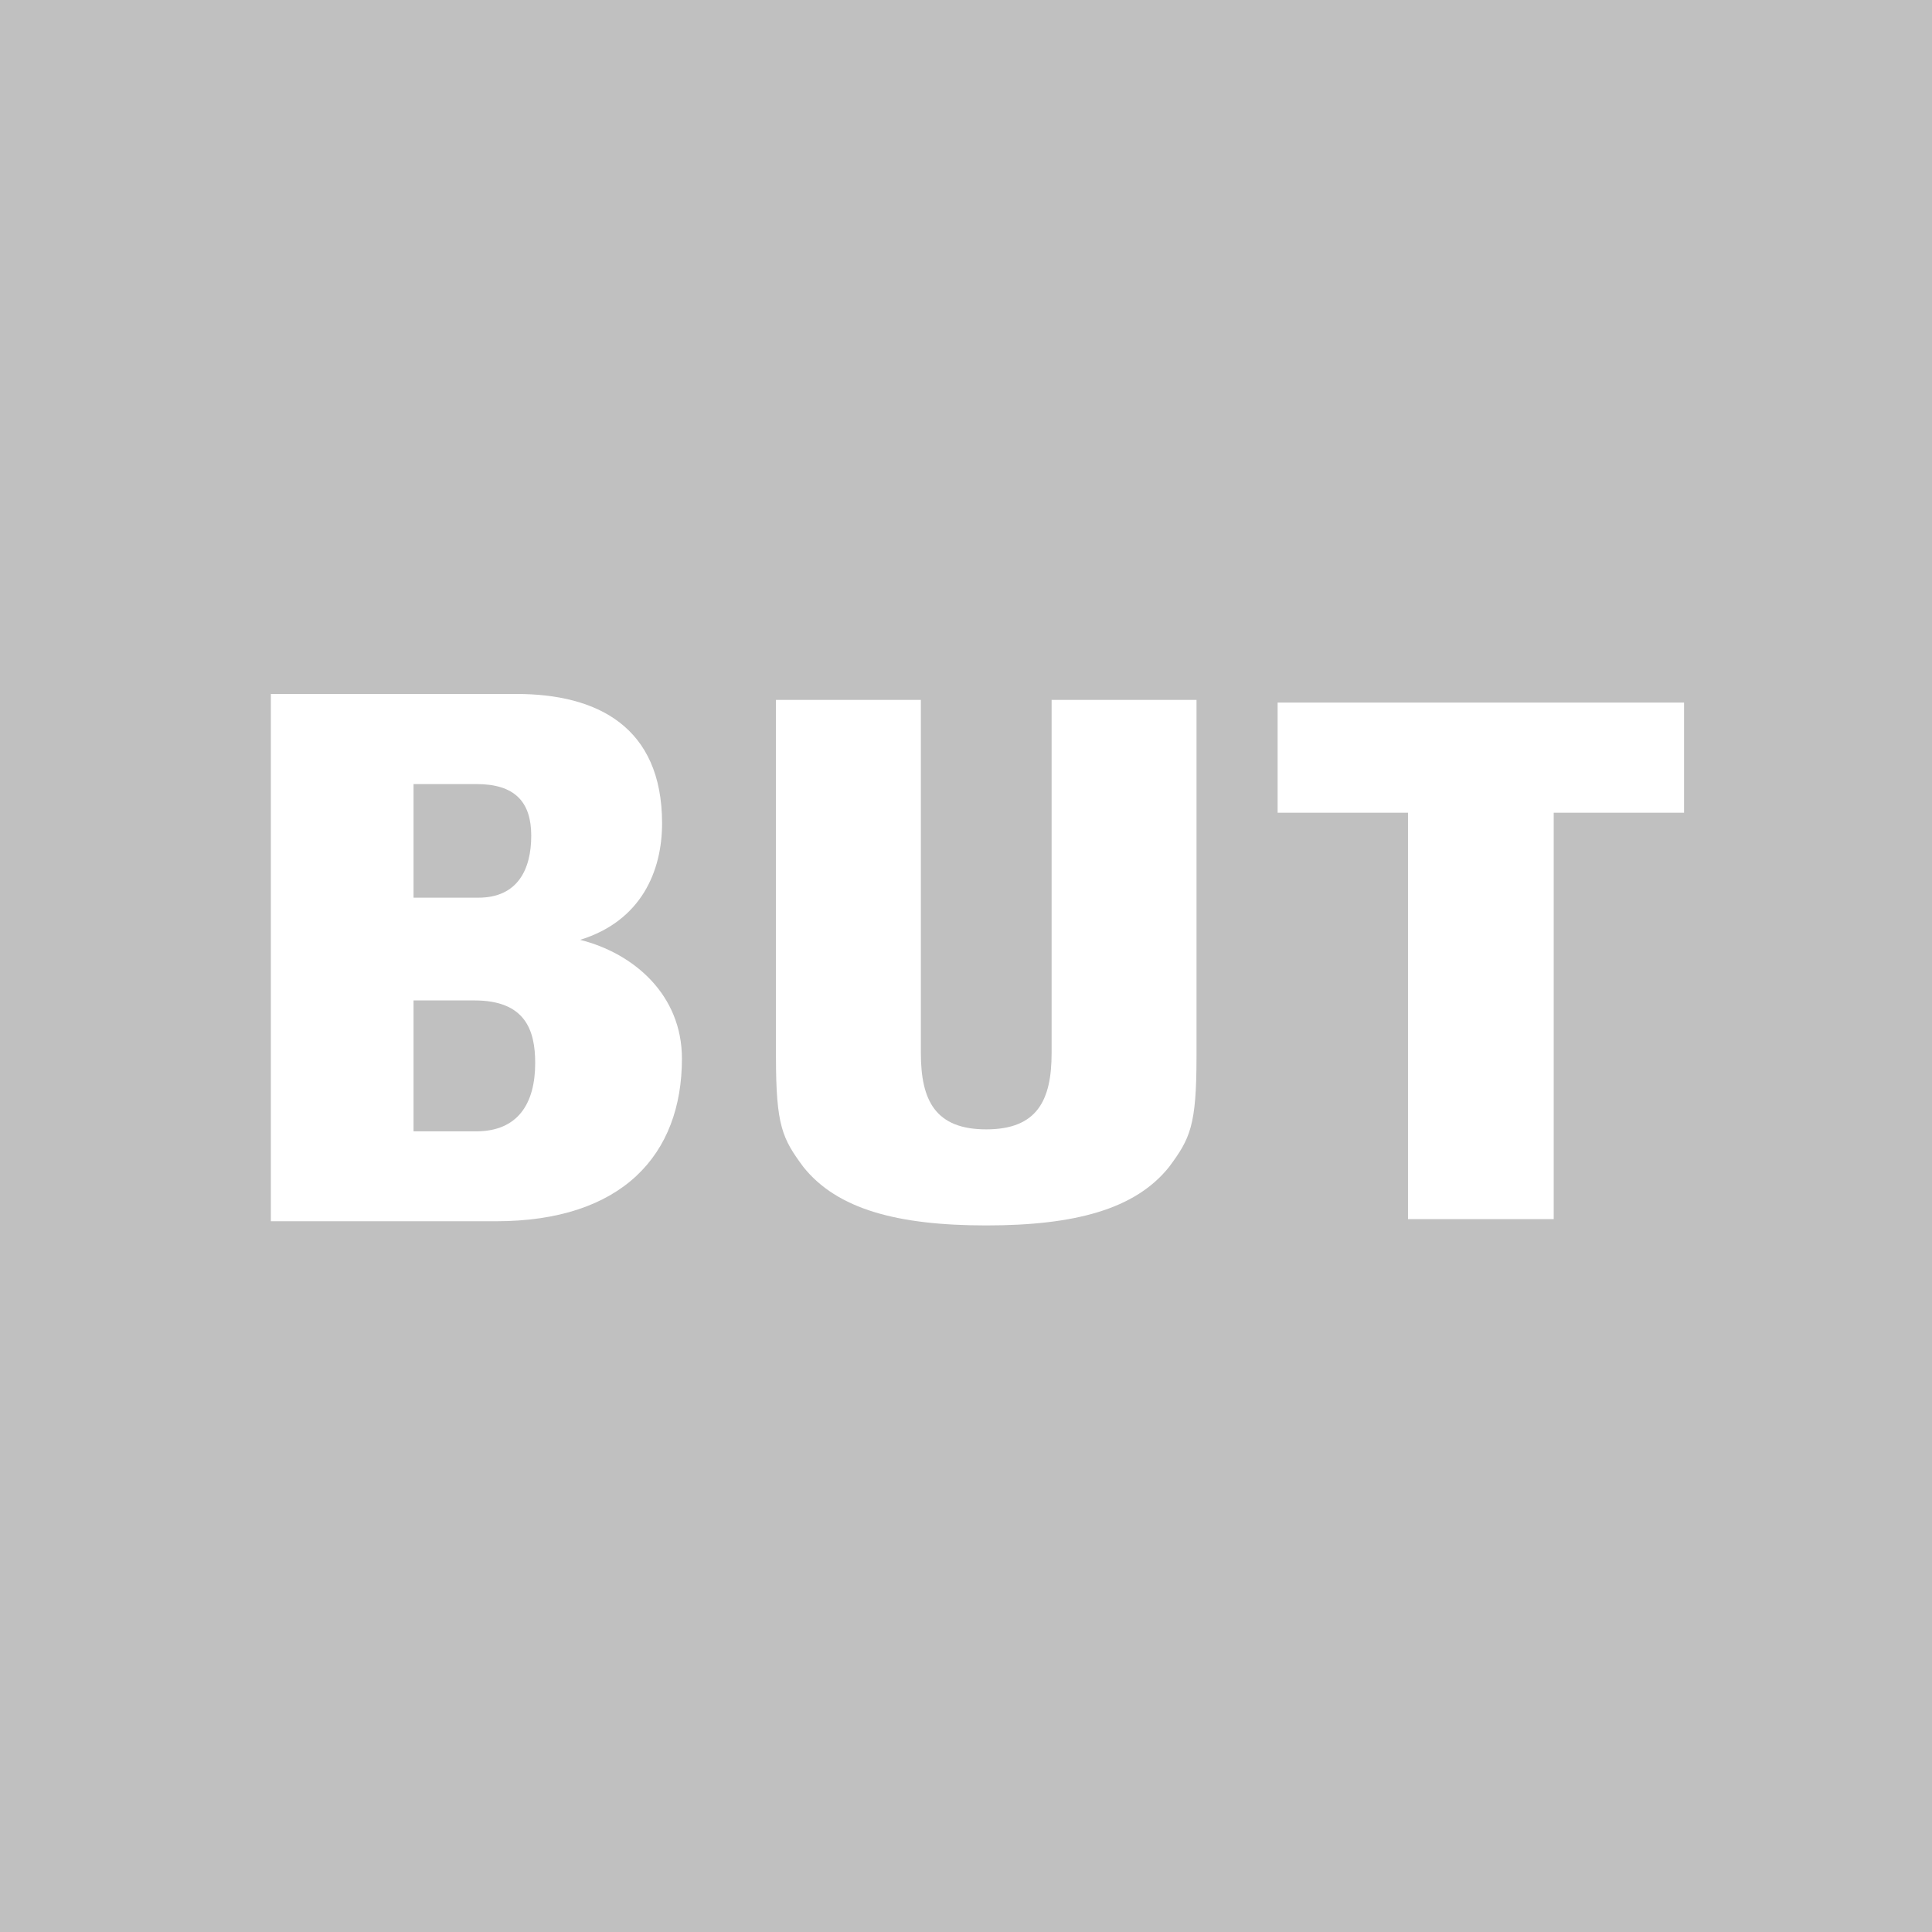 <svg width="61" height="61" viewBox="0 0 61 61" fill="none" xmlns="http://www.w3.org/2000/svg">
<path d="M61 0H0V61H61V0Z" fill="#C0C0C0"/>
<path d="M14.978 31.587H13.057V35.72H15.036C16.345 35.72 16.898 34.851 16.898 33.563C16.898 32.516 16.578 31.587 14.978 31.587ZM13.057 24.756V28.343H15.103C16.341 28.343 16.773 27.454 16.773 26.386C16.773 25.319 16.255 24.756 15.045 24.756H13.057ZM15.657 38.559H8.552V21.911H16.31C18.845 21.911 20.904 22.938 20.904 25.995C20.904 27.5 20.251 29.076 18.317 29.674C20.024 30.104 21.531 31.418 21.531 33.424C21.531 36.457 19.649 38.559 15.657 38.559Z" fill="white"/>
<path d="M53.172 25.66H49.056V38.492H44.456V25.66H40.339V22.183H53.172V25.66Z" fill="white"/>
<path d="M33.203 22.099V33.248C33.203 34.752 32.739 35.658 31.139 35.658C29.537 35.658 29.075 34.752 29.075 33.248V22.099H24.5V33.366C24.5 35.551 24.704 35.951 25.364 36.843C26.432 38.182 28.343 38.691 31.139 38.691C33.934 38.691 35.846 38.182 36.913 36.843C37.574 35.951 37.778 35.551 37.778 33.366V22.099H33.203Z" fill="white"/>
</svg>